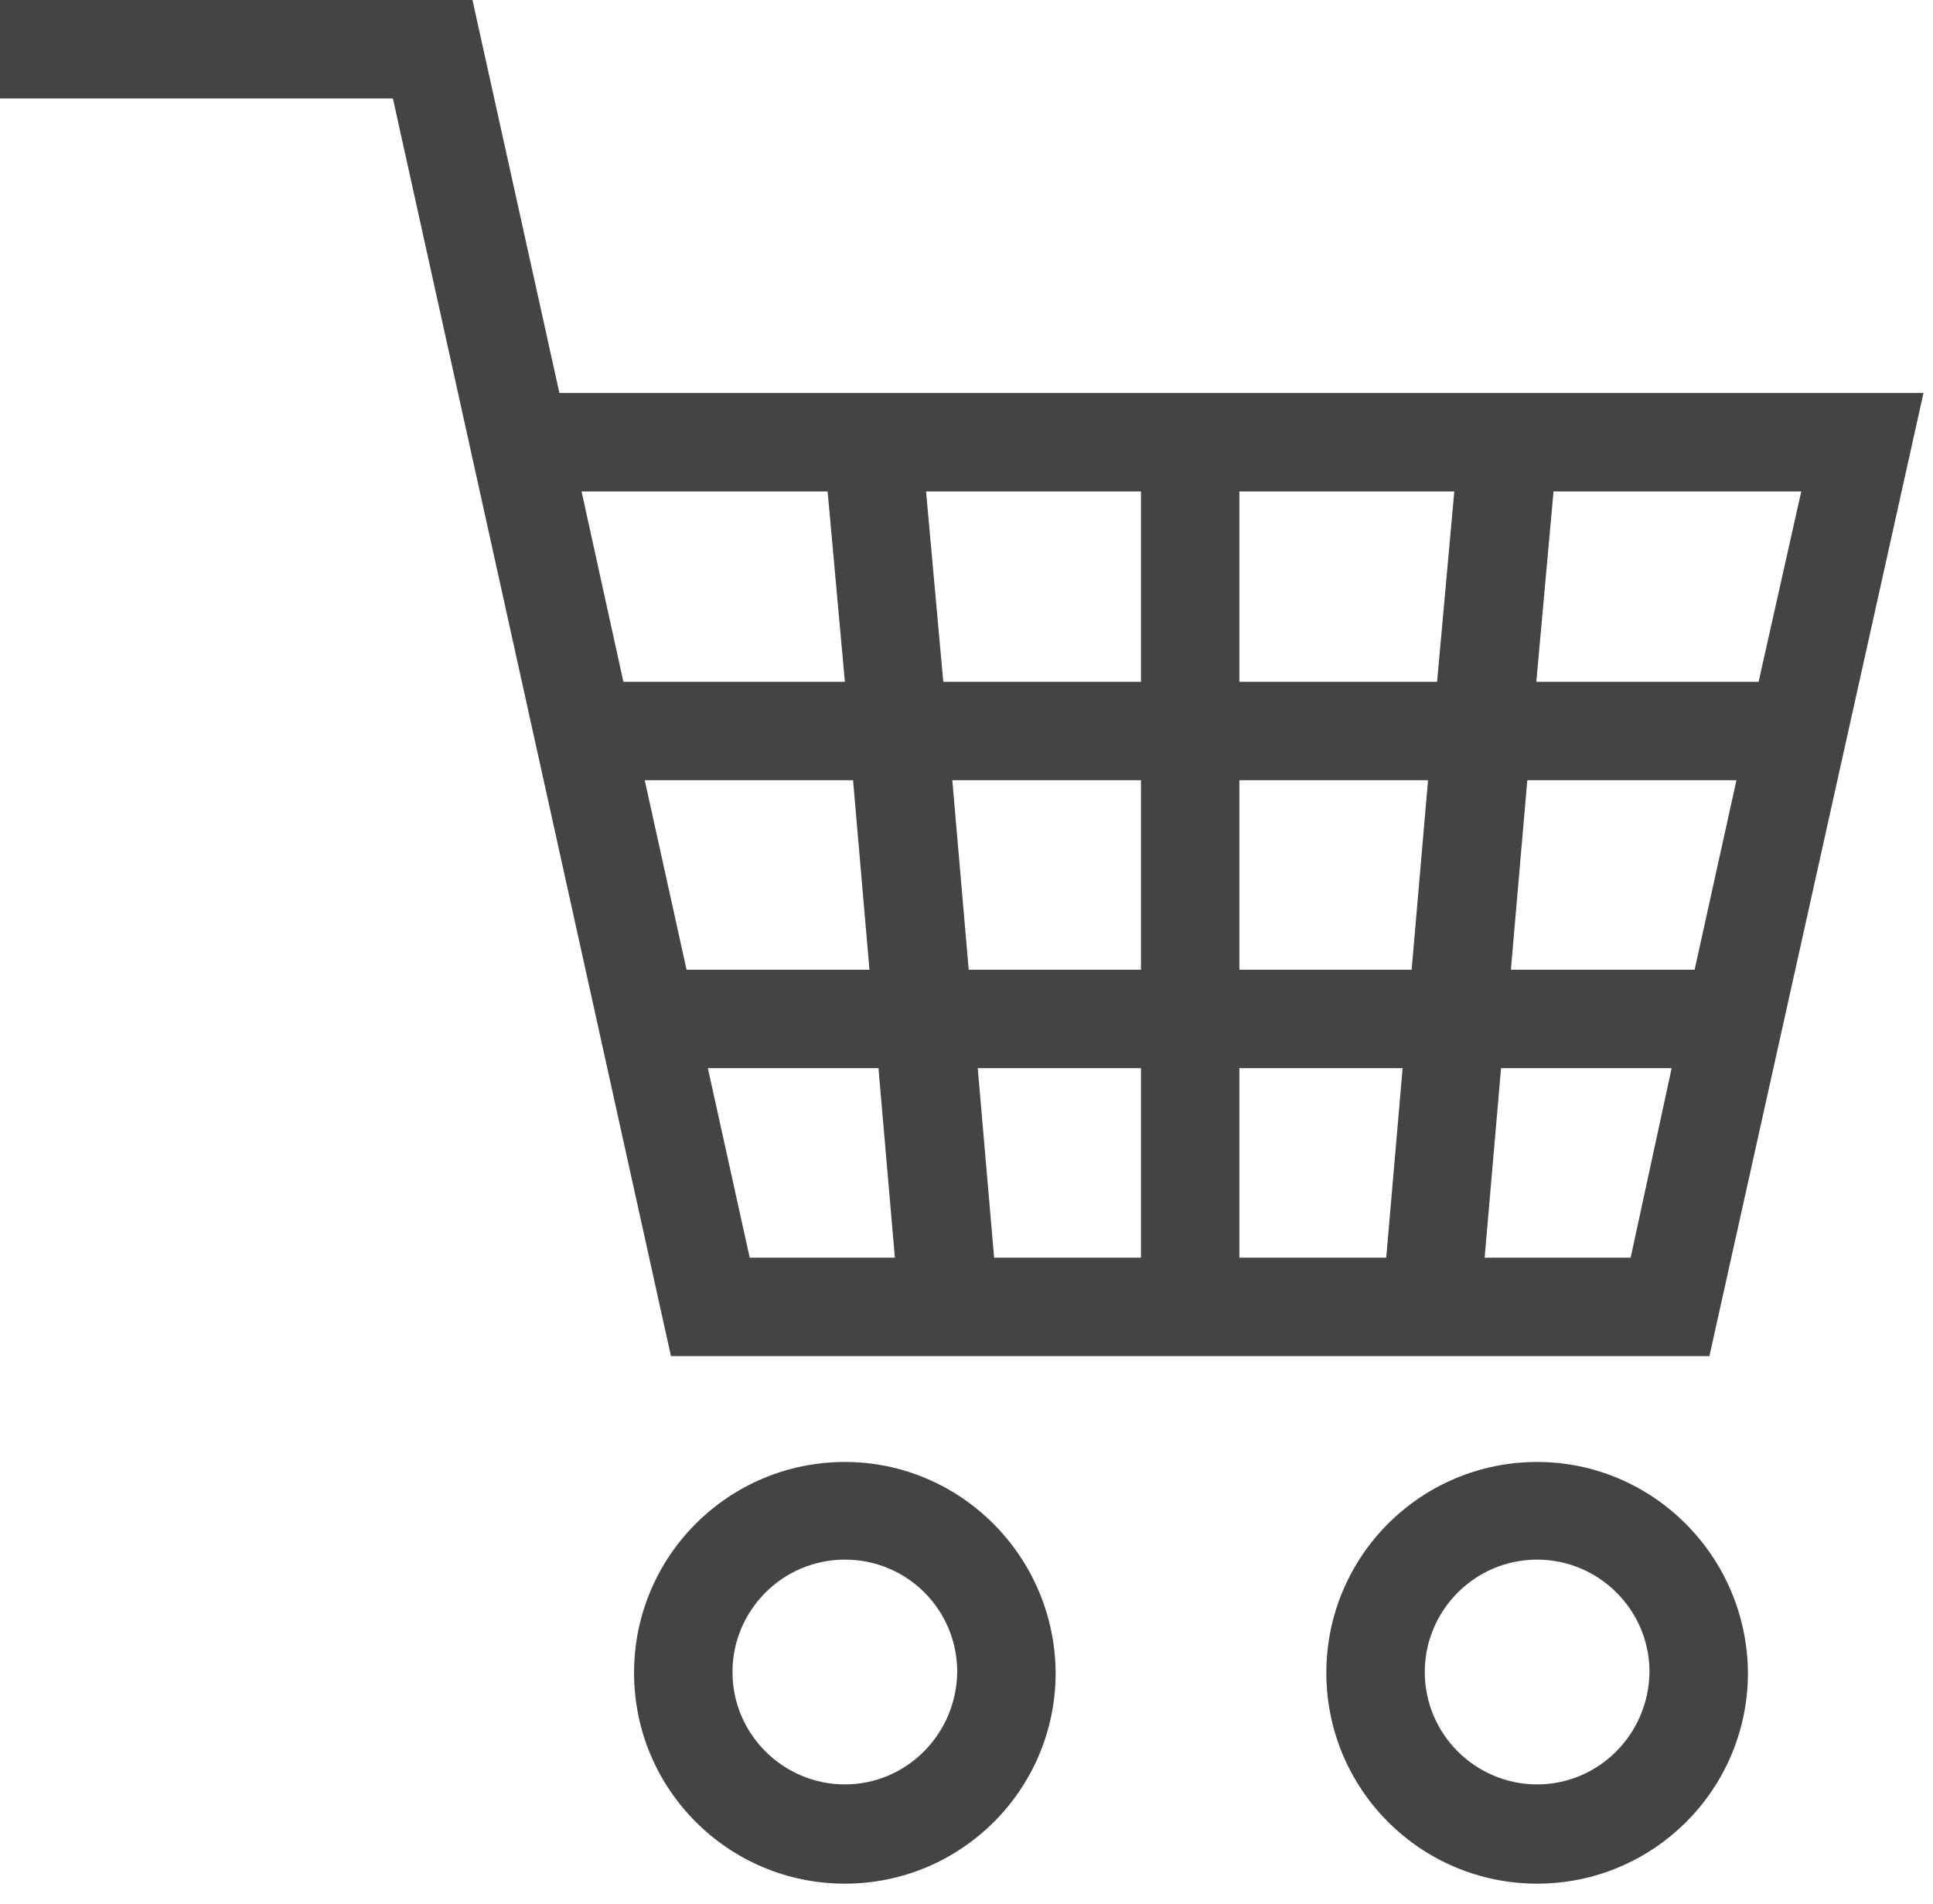 <svg width="65" height="64" viewBox="0 0 65 64" fill="none" xmlns="http://www.w3.org/2000/svg">
<path d="M57.481 45.593L64.68 13.212H18.811L15.887 0H0V3.31H13.212L22.562 45.593H57.481ZM25.21 42.283L23.803 35.912H29.54L30.092 42.283H25.21ZM38.367 42.283H33.429L32.878 35.912H38.367V42.283ZM38.367 32.602H32.574L32.023 26.23H38.367V32.602ZM47.469 32.602H41.676V26.23H48.02L47.469 32.602ZM41.676 35.912H47.165L46.614 42.283H41.676V35.912ZM54.833 42.283H49.923L50.475 35.912H56.212L54.833 42.283ZM56.984 32.602H50.806L51.358 26.23H58.391L56.984 32.602ZM59.136 22.921H51.661L52.24 16.522H60.57L59.136 22.921ZM48.324 22.921H41.676V16.522H48.903L48.324 22.921ZM38.367 16.522V22.921H31.719L31.14 16.522H38.367ZM27.83 16.522L28.41 22.921H20.962L19.556 16.522H27.83ZM28.685 26.23L29.237 32.602H23.086L21.68 26.23H28.685Z" fill="#444444"/>
<path d="M28.41 49.151C24.493 49.151 21.321 52.323 21.321 56.24C21.321 60.157 24.493 63.328 28.41 63.328C32.326 63.328 35.498 60.157 35.498 56.24C35.471 52.323 32.299 49.151 28.41 49.151ZM28.41 59.991C26.341 59.991 24.631 58.309 24.631 56.212C24.631 54.144 26.313 52.434 28.41 52.434C30.506 52.434 32.188 54.116 32.188 56.212C32.161 58.309 30.478 59.991 28.41 59.991Z" fill="#444444"/>
<path d="M51.689 49.151C47.772 49.151 44.6 52.323 44.6 56.24C44.6 60.157 47.772 63.328 51.689 63.328C55.605 63.328 58.777 60.157 58.777 56.24C58.75 52.323 55.578 49.151 51.689 49.151ZM51.689 59.991C49.62 59.991 47.91 58.309 47.91 56.212C47.91 54.144 49.592 52.434 51.689 52.434C53.757 52.434 55.467 54.116 55.467 56.212C55.44 58.309 53.757 59.991 51.689 59.991Z" fill="#444444"/>
</svg>
